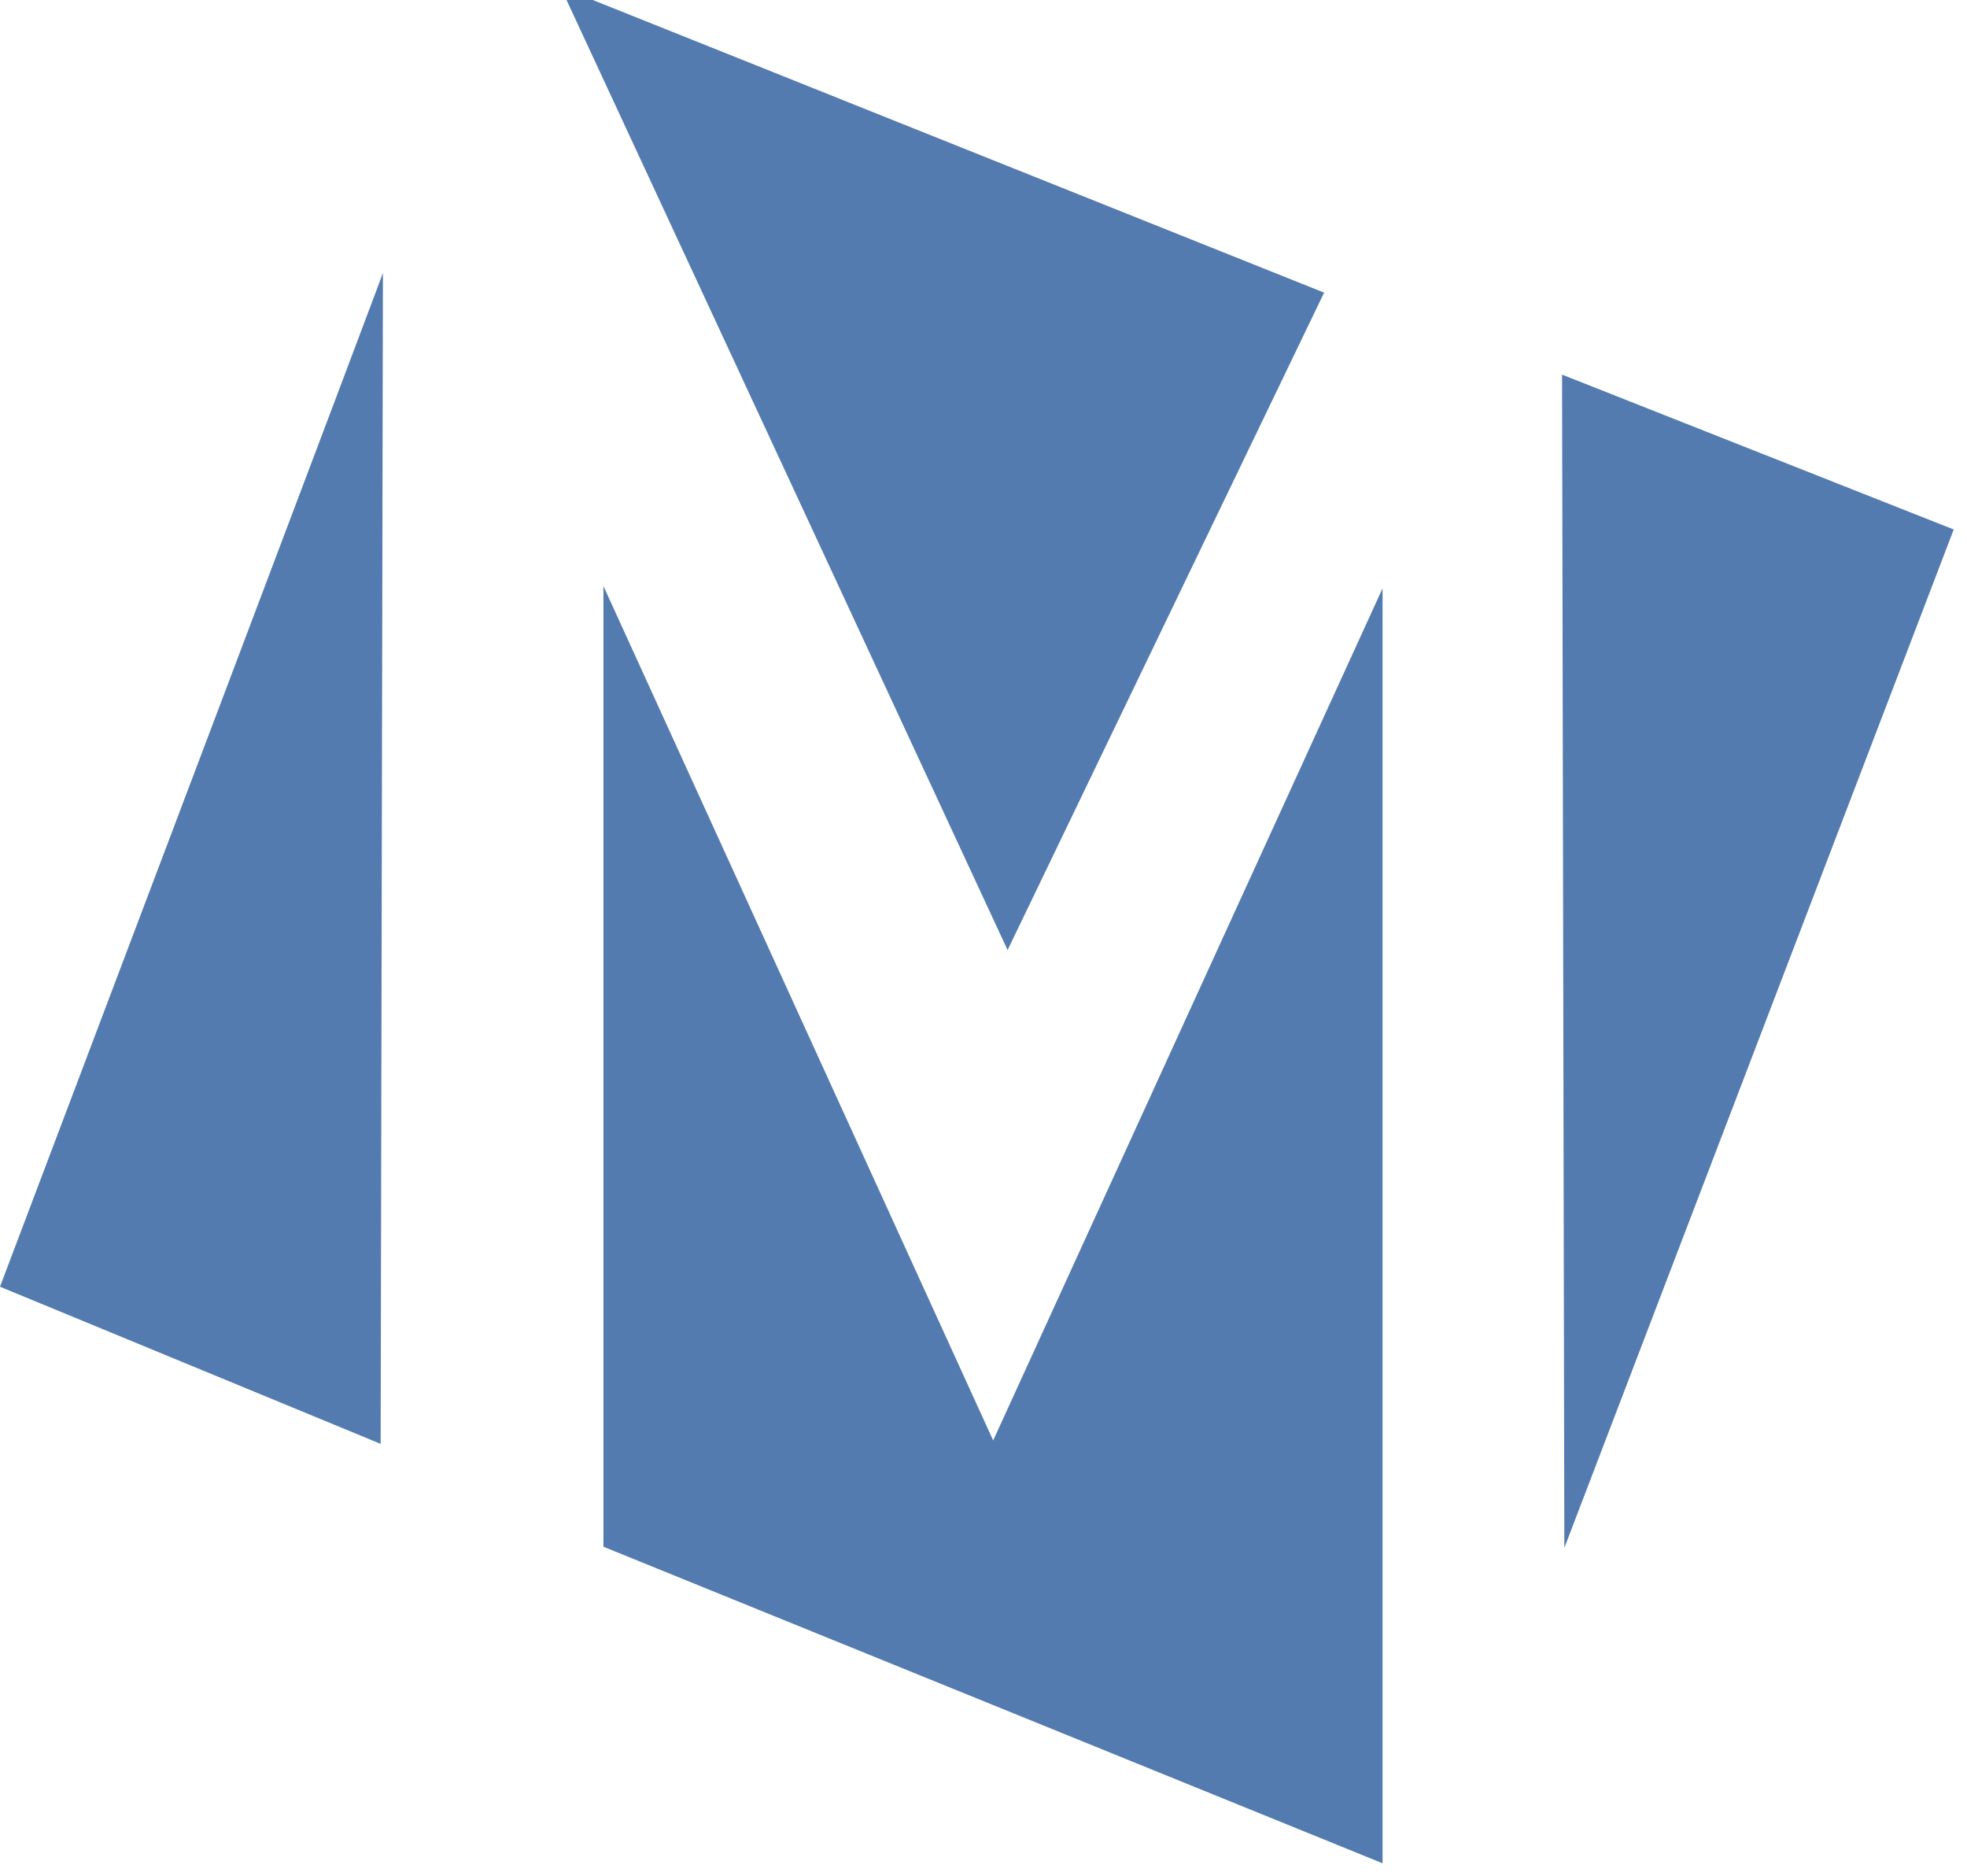 <?xml version="1.0" encoding="UTF-8"?><svg id="BARLOW_MEDIUM" xmlns="http://www.w3.org/2000/svg" viewBox="0 0 51.83 49.43"><defs><style>.cls-1{fill:#537bb0;}</style></defs><polygon class="cls-1" points="41.16 9.87 51.48 13.95 41.22 40.78 41.16 9.87 41.16 9.87 41.16 9.87"/><path class="cls-1" d="M15.9,15.44c0,25.37,0,25.31,0,25.31l20.53,8.34V15.5l-10.26,22.45L15.9,15.44h0Z"/><path class="cls-1" d="M0,33.9C10.15,7.08,10.09,7.19,10.09,7.19l-.06,30.85L0,33.9H0Z"/><polygon class="cls-1" points="14.77 -.34 34.89 7.71 26.55 25.03 14.77 -.34 14.77 -.34 14.77 -.34"/></svg>